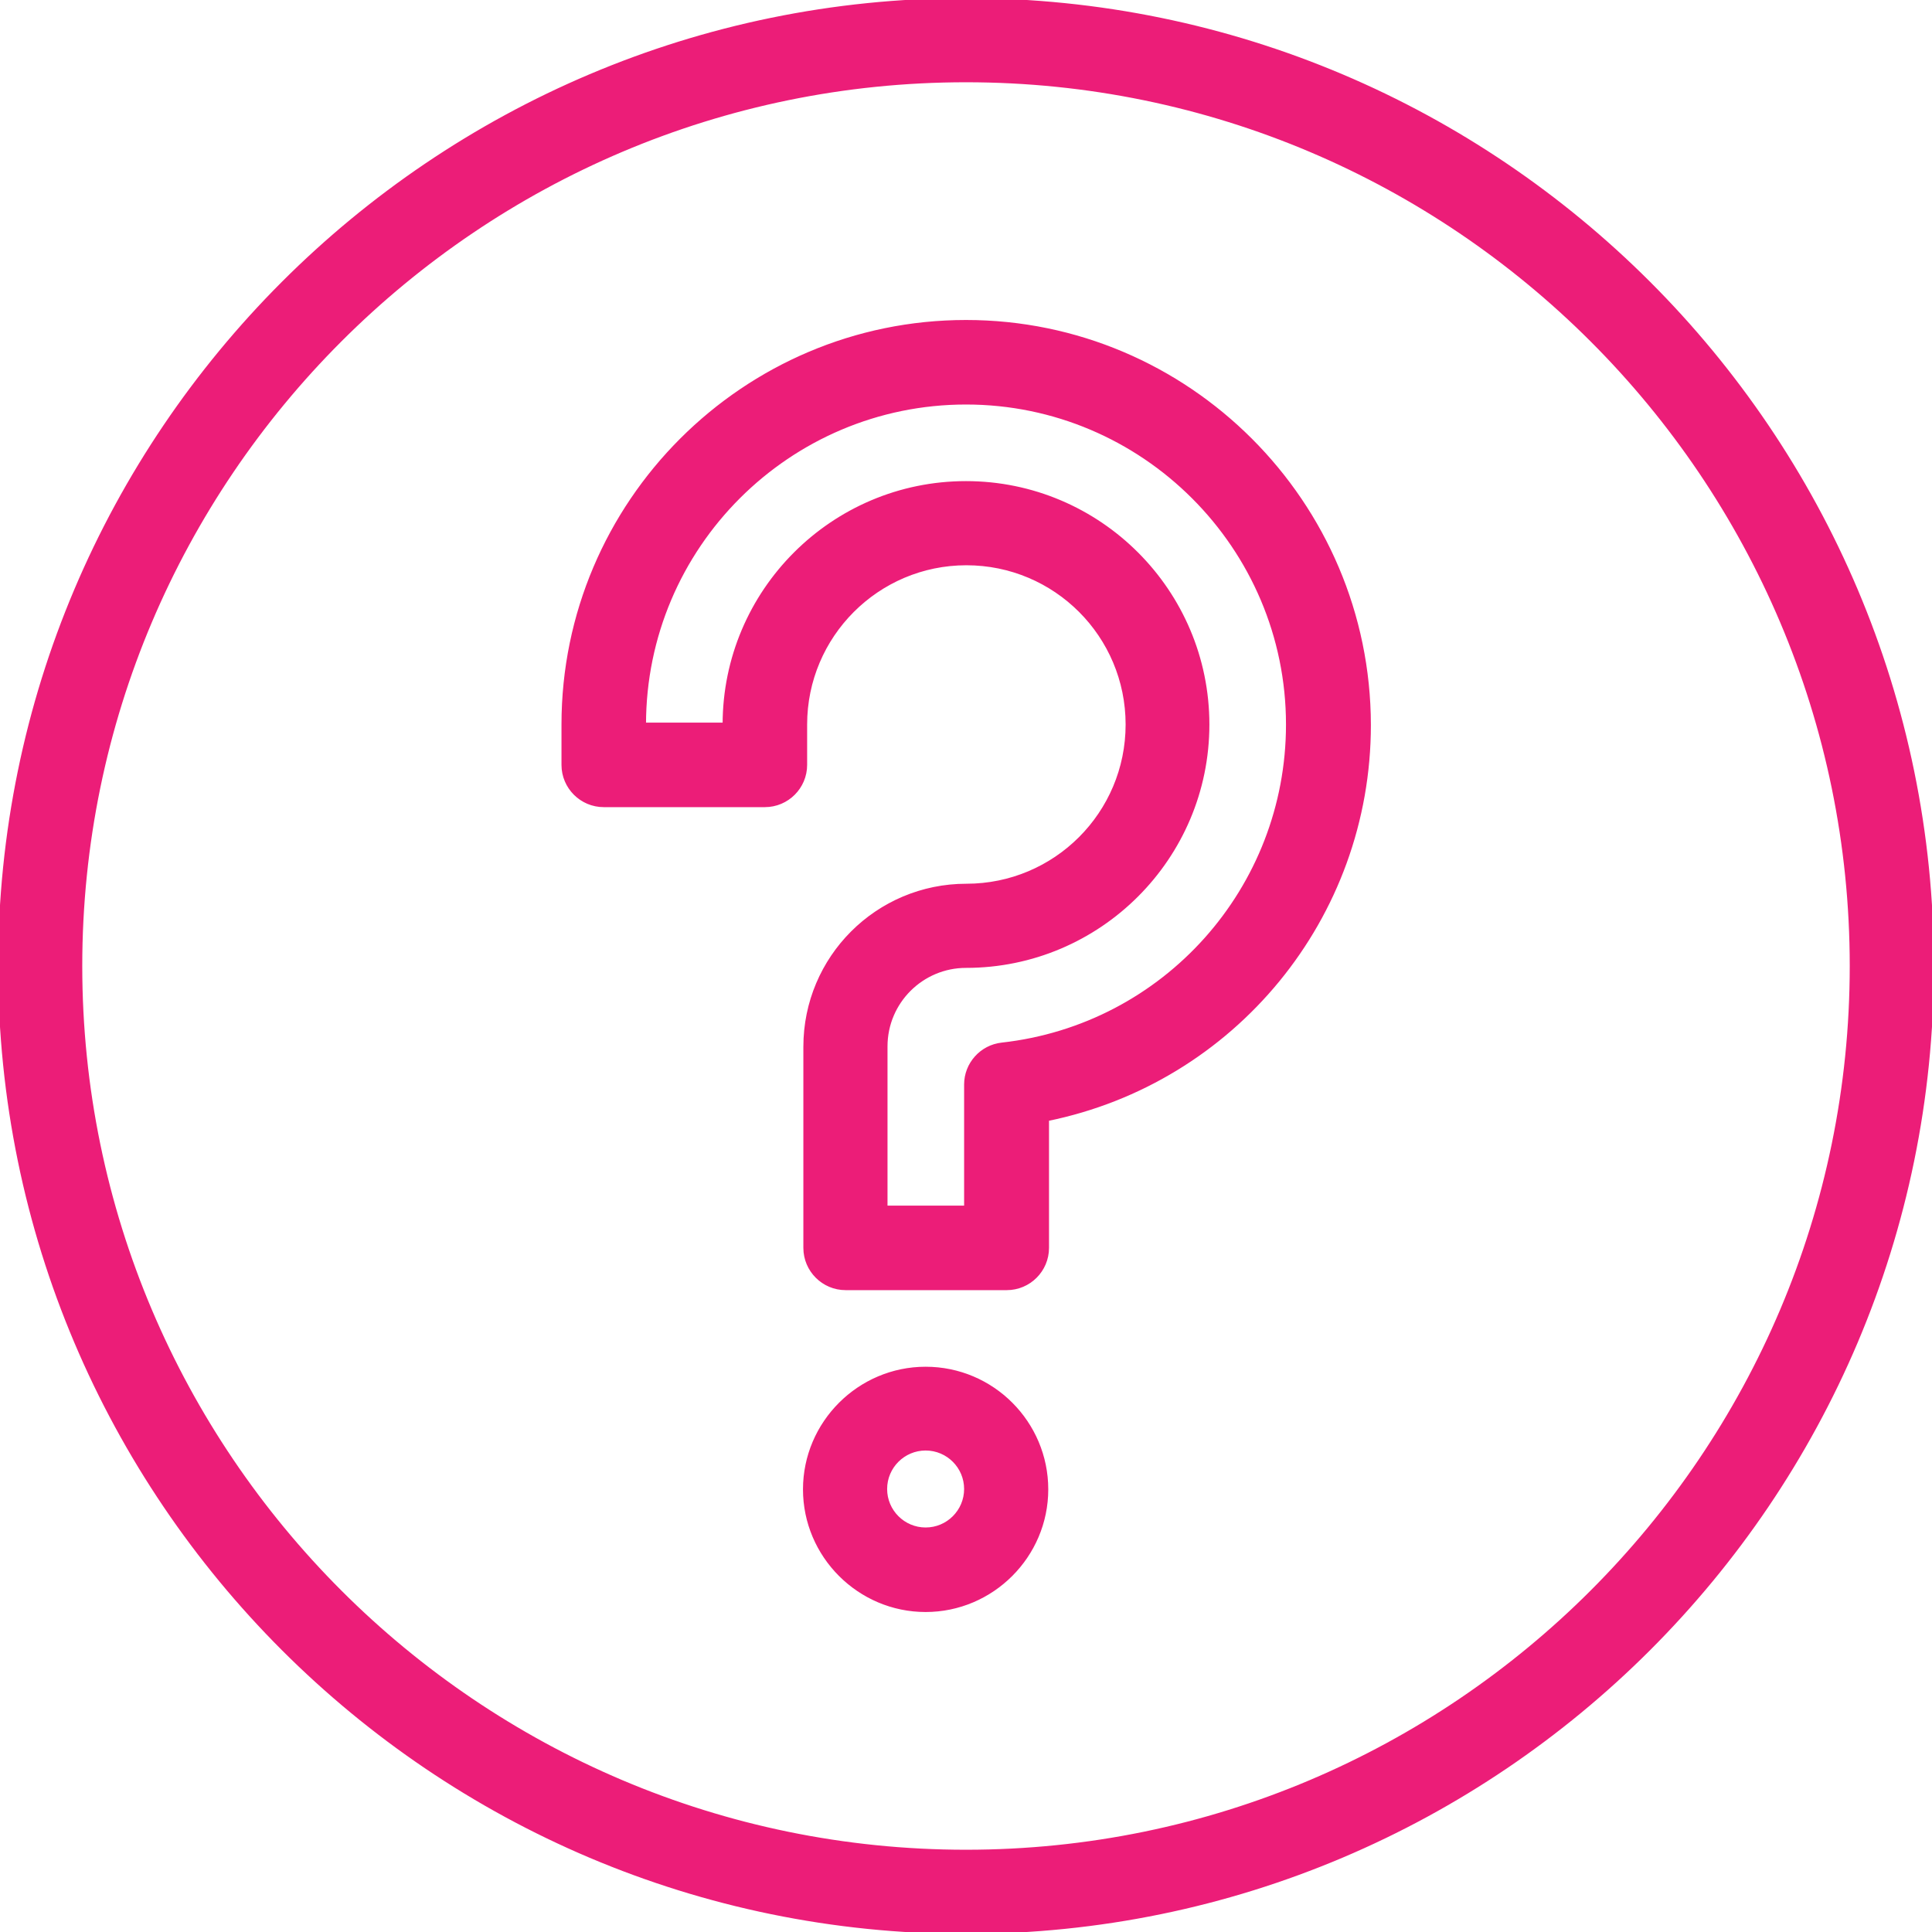 <?xml version="1.0" encoding="utf-8"?>
<!-- Generator: Adobe Illustrator 23.0.0, SVG Export Plug-In . SVG Version: 6.00 Build 0)  -->
<svg version="1.1" id="Capa_1" xmlns="http://www.w3.org/2000/svg" xmlns:xlink="http://www.w3.org/1999/xlink" x="0px" y="0px"
	 viewBox="0 0 512 512" style="enable-background:new 0 0 512 512;" xml:space="preserve">
<style type="text/css">
	.st0{fill:#ec1d78;stroke:#ec1d78;stroke-miterlimit:10;}
</style>
<g>
	<g>
		<g>
			<path class="st0" d="M256,0C114.8,0,0,114.8,0,256s114.8,256,256,256s256-114.8,256-256S397.2,0,256,0z M256,490.7
				C126.6,490.7,21.3,385.4,21.3,256S126.6,21.3,256,21.3S490.7,126.6,490.7,256S385.4,490.7,256,490.7z"/>
			<path class="st0" d="M256,85.3c-58.8,0-106.7,47.9-106.7,106.7v10.7c0,5.9,4.8,10.7,10.7,10.7h42.7c5.9,0,10.7-4.8,10.7-10.7V192
				c0-23.5,19.1-42.7,42.7-42.7s42.7,19.1,42.7,42.7s-19.1,42.7-42.7,42.7s-42.7,19.1-42.7,42.7v53.3c0,5.9,4.8,10.7,10.7,10.7h42.7
				c5.9,0,10.7-4.8,10.7-10.7v-34.1c49.3-10,85.3-53.4,85.3-104.5C362.7,133.2,314.8,85.3,256,85.3z M265.5,276.8
				c-5.4,0.6-9.5,5.2-9.5,10.6V320h-21.3v-42.7c0-11.8,9.6-21.3,21.3-21.3c35.3,0,64-28.7,64-64s-28.7-64-64-64s-64,28.7-64,64
				h-21.3c0-47.1,38.3-85.3,85.3-85.3s85.3,38.3,85.3,85.3C341.3,235.5,308.7,272,265.5,276.8z"/>
			<path class="st0" d="M245.3,362.7c-17.6,0-32,14.4-32,32s14.4,32,32,32s32-14.4,32-32S263,362.7,245.3,362.7z M245.3,405.3
				c-5.9,0-10.7-4.8-10.7-10.7s4.8-10.7,10.7-10.7s10.7,4.8,10.7,10.7S251.2,405.3,245.3,405.3z"/>
		</g>
	</g>
</g>
</svg>
